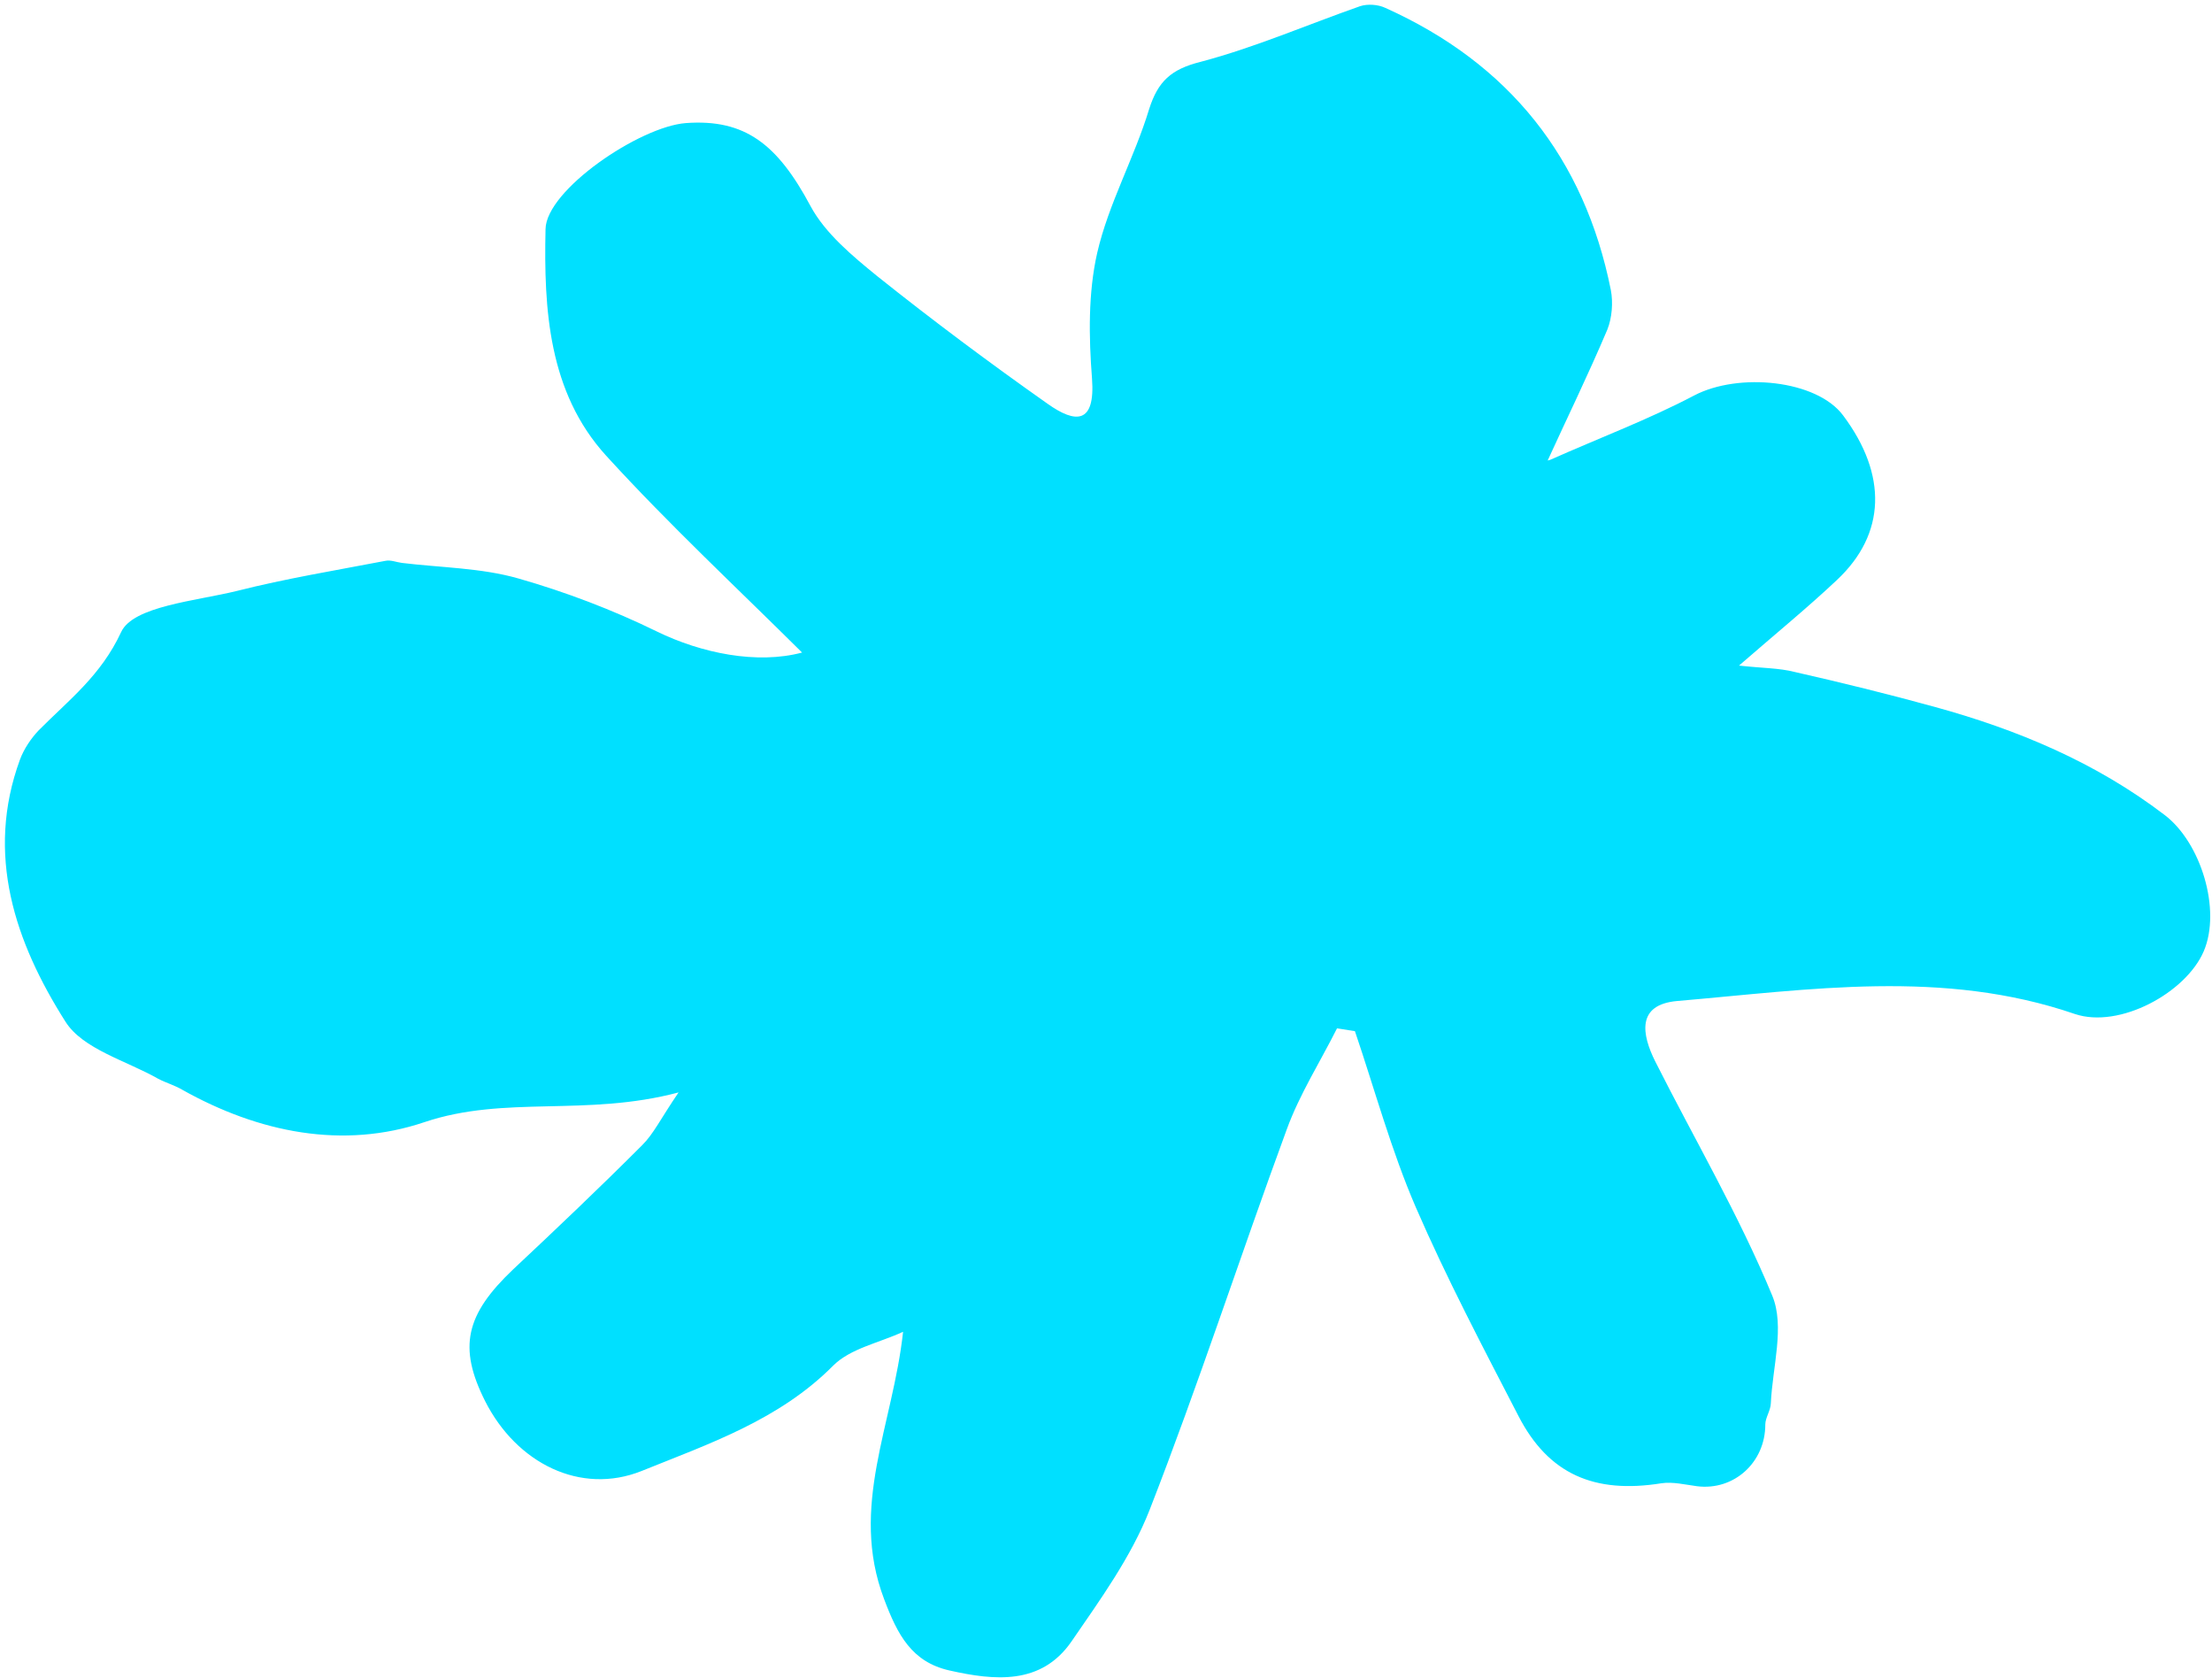 <?xml version="1.0" encoding="UTF-8"?> <svg xmlns="http://www.w3.org/2000/svg" width="381" height="289" viewBox="0 0 381 289" fill="none"><path d="M266.997 79.188C275.642 75.347 284.009 72.205 291.781 68.115C299.46 64.076 312.919 65.421 317.467 71.543C325.101 81.736 324.866 91.943 316.391 99.88C311.445 104.542 306.217 108.812 299.53 114.613C303.57 115.063 306.415 115.018 309.127 115.713C317.179 117.54 325.19 119.512 333.139 121.699C347.438 125.618 360.933 131.254 372.82 140.324C379.096 145.07 382.634 156.665 379.576 163.81C376.517 170.956 365.067 177.189 357.386 174.611C334.675 166.816 311.786 170.412 288.891 172.371C281.792 172.995 282.827 178.194 285.075 182.726C291.859 196.179 299.534 209.264 305.261 223.116C307.449 228.41 305.292 235.424 305.013 241.649C304.976 242.883 304.077 244.106 304.06 245.269C304.082 251.814 298.67 256.732 292.293 255.926C290.246 255.655 288.116 255.125 286.145 255.42C274.607 257.269 266.695 253.847 261.532 243.813C255.397 231.946 249.169 220.13 243.853 207.874C239.635 198.11 236.796 187.649 233.377 177.568L230.292 177.078C227.385 182.865 223.822 188.466 221.642 194.461C213.629 216.23 206.449 238.391 198 260.035C194.841 268.086 189.52 275.443 184.551 282.667C179.334 290.209 171.306 289.4 163.545 287.656C157.041 286.192 154.596 281.525 152.27 275.336C146.256 259.455 153.818 245.342 155.548 229.334C151.381 231.26 146.474 232.197 143.505 235.164C134.235 244.51 122.134 248.611 110.491 253.311C100.02 257.488 88.997 252.012 83.561 241.278C78.889 232.007 80.178 226.381 88.373 218.597C95.886 211.553 103.326 204.489 110.589 197.218C112.555 195.288 113.771 192.676 116.88 188.114C100.886 192.352 87.024 188.557 73.108 193.231C59.099 197.957 44.586 195.066 31.365 187.64C30.085 186.886 28.558 186.451 27.258 185.769C21.776 182.65 14.243 180.659 11.268 175.919C2.583 162.236 -2.556 147.15 3.44 130.801C4.119 128.97 5.348 127.141 6.693 125.734C11.876 120.517 17.395 116.33 20.868 108.835C22.929 104.363 33.795 103.49 40.818 101.755C49.209 99.632 57.873 98.209 66.359 96.58C67.283 96.376 68.26 96.81 69.247 96.936C75.935 97.752 82.85 97.777 89.251 99.601C97.398 101.923 105.558 105.026 113.15 108.746C120.814 112.487 130.403 114.441 138.151 112.368C127.056 101.345 115.246 90.351 104.398 78.464C94.456 67.536 93.659 53.221 93.965 39.453C94.077 32.713 110.162 21.807 118.122 21.195C128.325 20.445 133.915 24.84 139.61 35.492C142.128 40.179 146.834 44.089 151.112 47.565C160.659 55.189 170.453 62.495 180.475 69.554C185.252 72.939 188.678 73.059 188.09 65.186C187.536 58.023 187.416 50.438 188.981 43.568C190.925 35.092 195.382 27.178 197.928 18.796C199.448 14.014 201.694 11.93 206.776 10.654C216.132 8.183 225.109 4.281 234.286 1.058C235.582 0.649 237.358 0.766 238.605 1.355C259.941 10.938 272.912 27.244 277.455 49.944C277.867 52.085 277.658 54.75 276.845 56.775C273.487 64.692 269.714 72.412 266.572 79.3L266.997 79.188Z" fill="#00E0FF"></path></svg> 